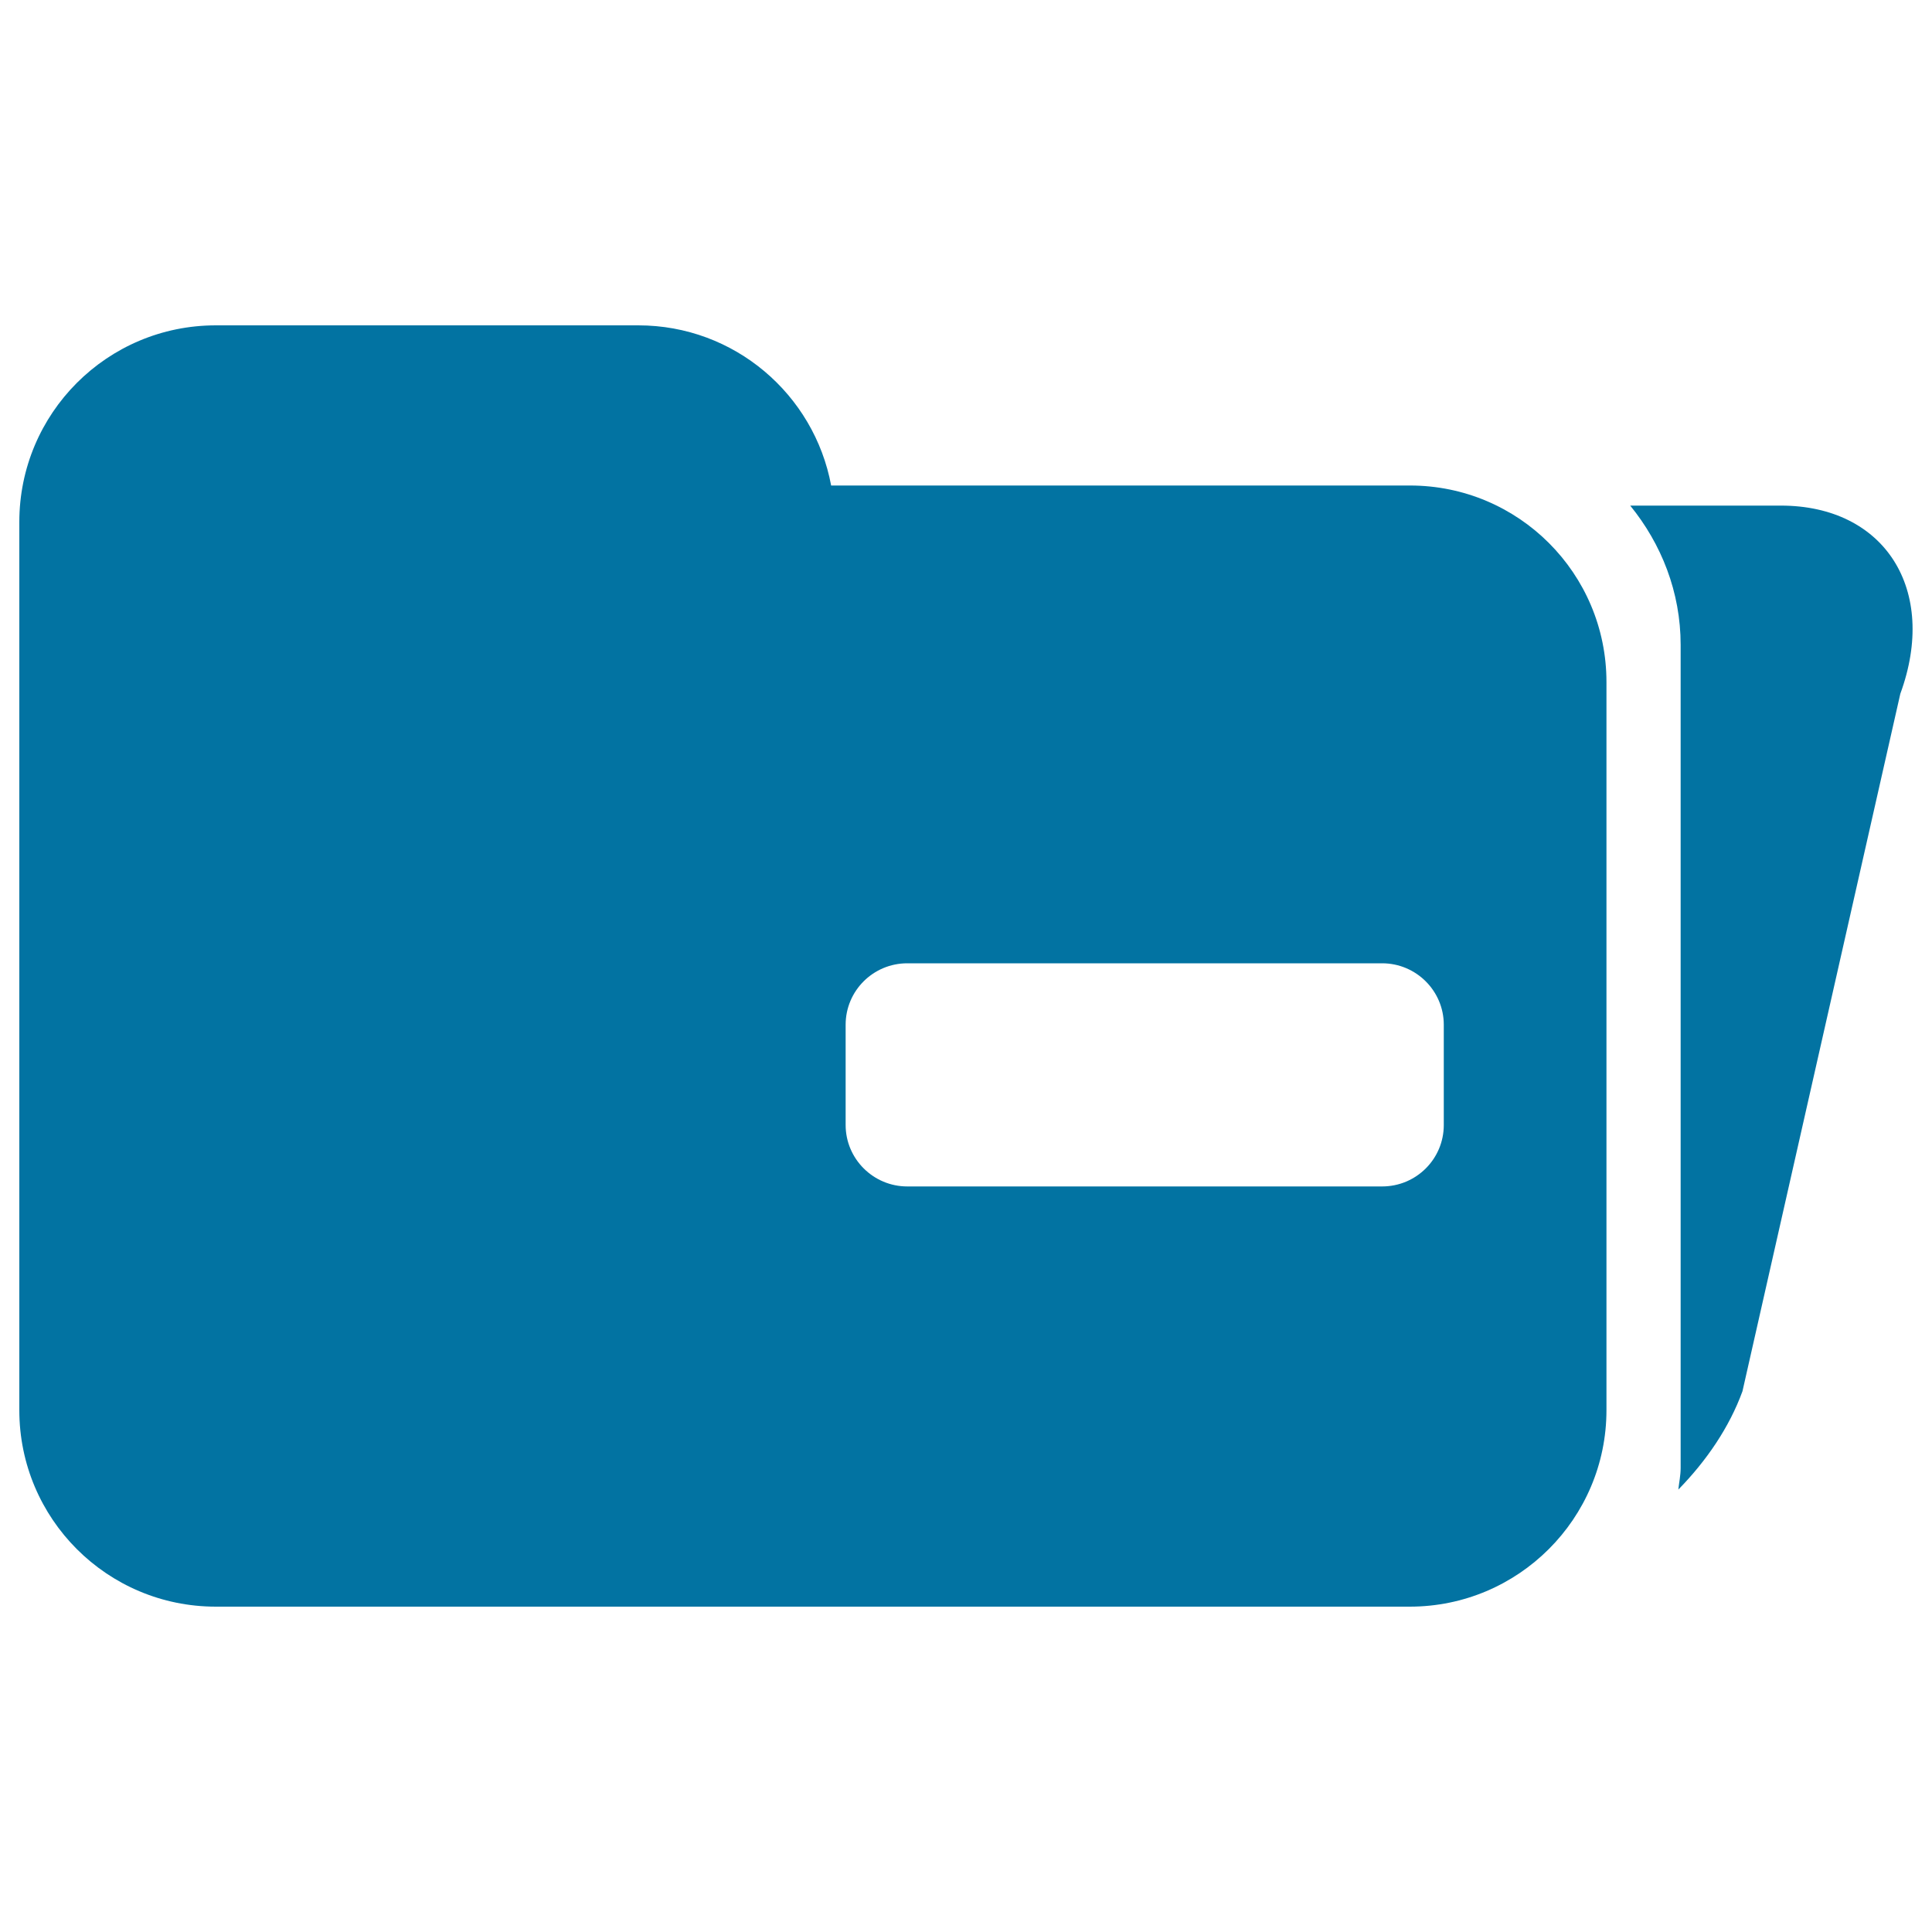 <svg xmlns="http://www.w3.org/2000/svg" viewBox="0 0 1000 1000" style="fill:#0273a2">
<title>Open Folder Minus SVG icon</title>
<path d="M729.8,251.3H430.2c-8.8-47.2-50.1-82.9-99.8-82.9H111.7C55.5,168.4,10,213.9,10,270.2V353v82.9v294c0,56.2,45.5,101.7,101.7,101.7h618c56.2,0,101.8-45.6,101.8-101.7V353C831.5,296.8,786,251.3,729.8,251.3z M747.3,582.3c0,17.6-14.3,31.8-31.9,31.8H469.6c-17.6,0-31.9-14.3-31.9-31.8v-51.9c0-17.6,14.3-31.8,31.9-31.8h245.8c17.6,0,31.9,14.3,31.9,31.8V582.3z"/><path d="M921.8,261.7h-78c16.1,19.8,26.1,44.7,26.1,72.1v426c0,3.8-0.8,7.5-1.2,11.2c14.5-14.8,26.4-32.2,33.2-50.9l81.7-361C1003.3,305.3,975.6,261.7,921.8,261.7z"/>
</svg>